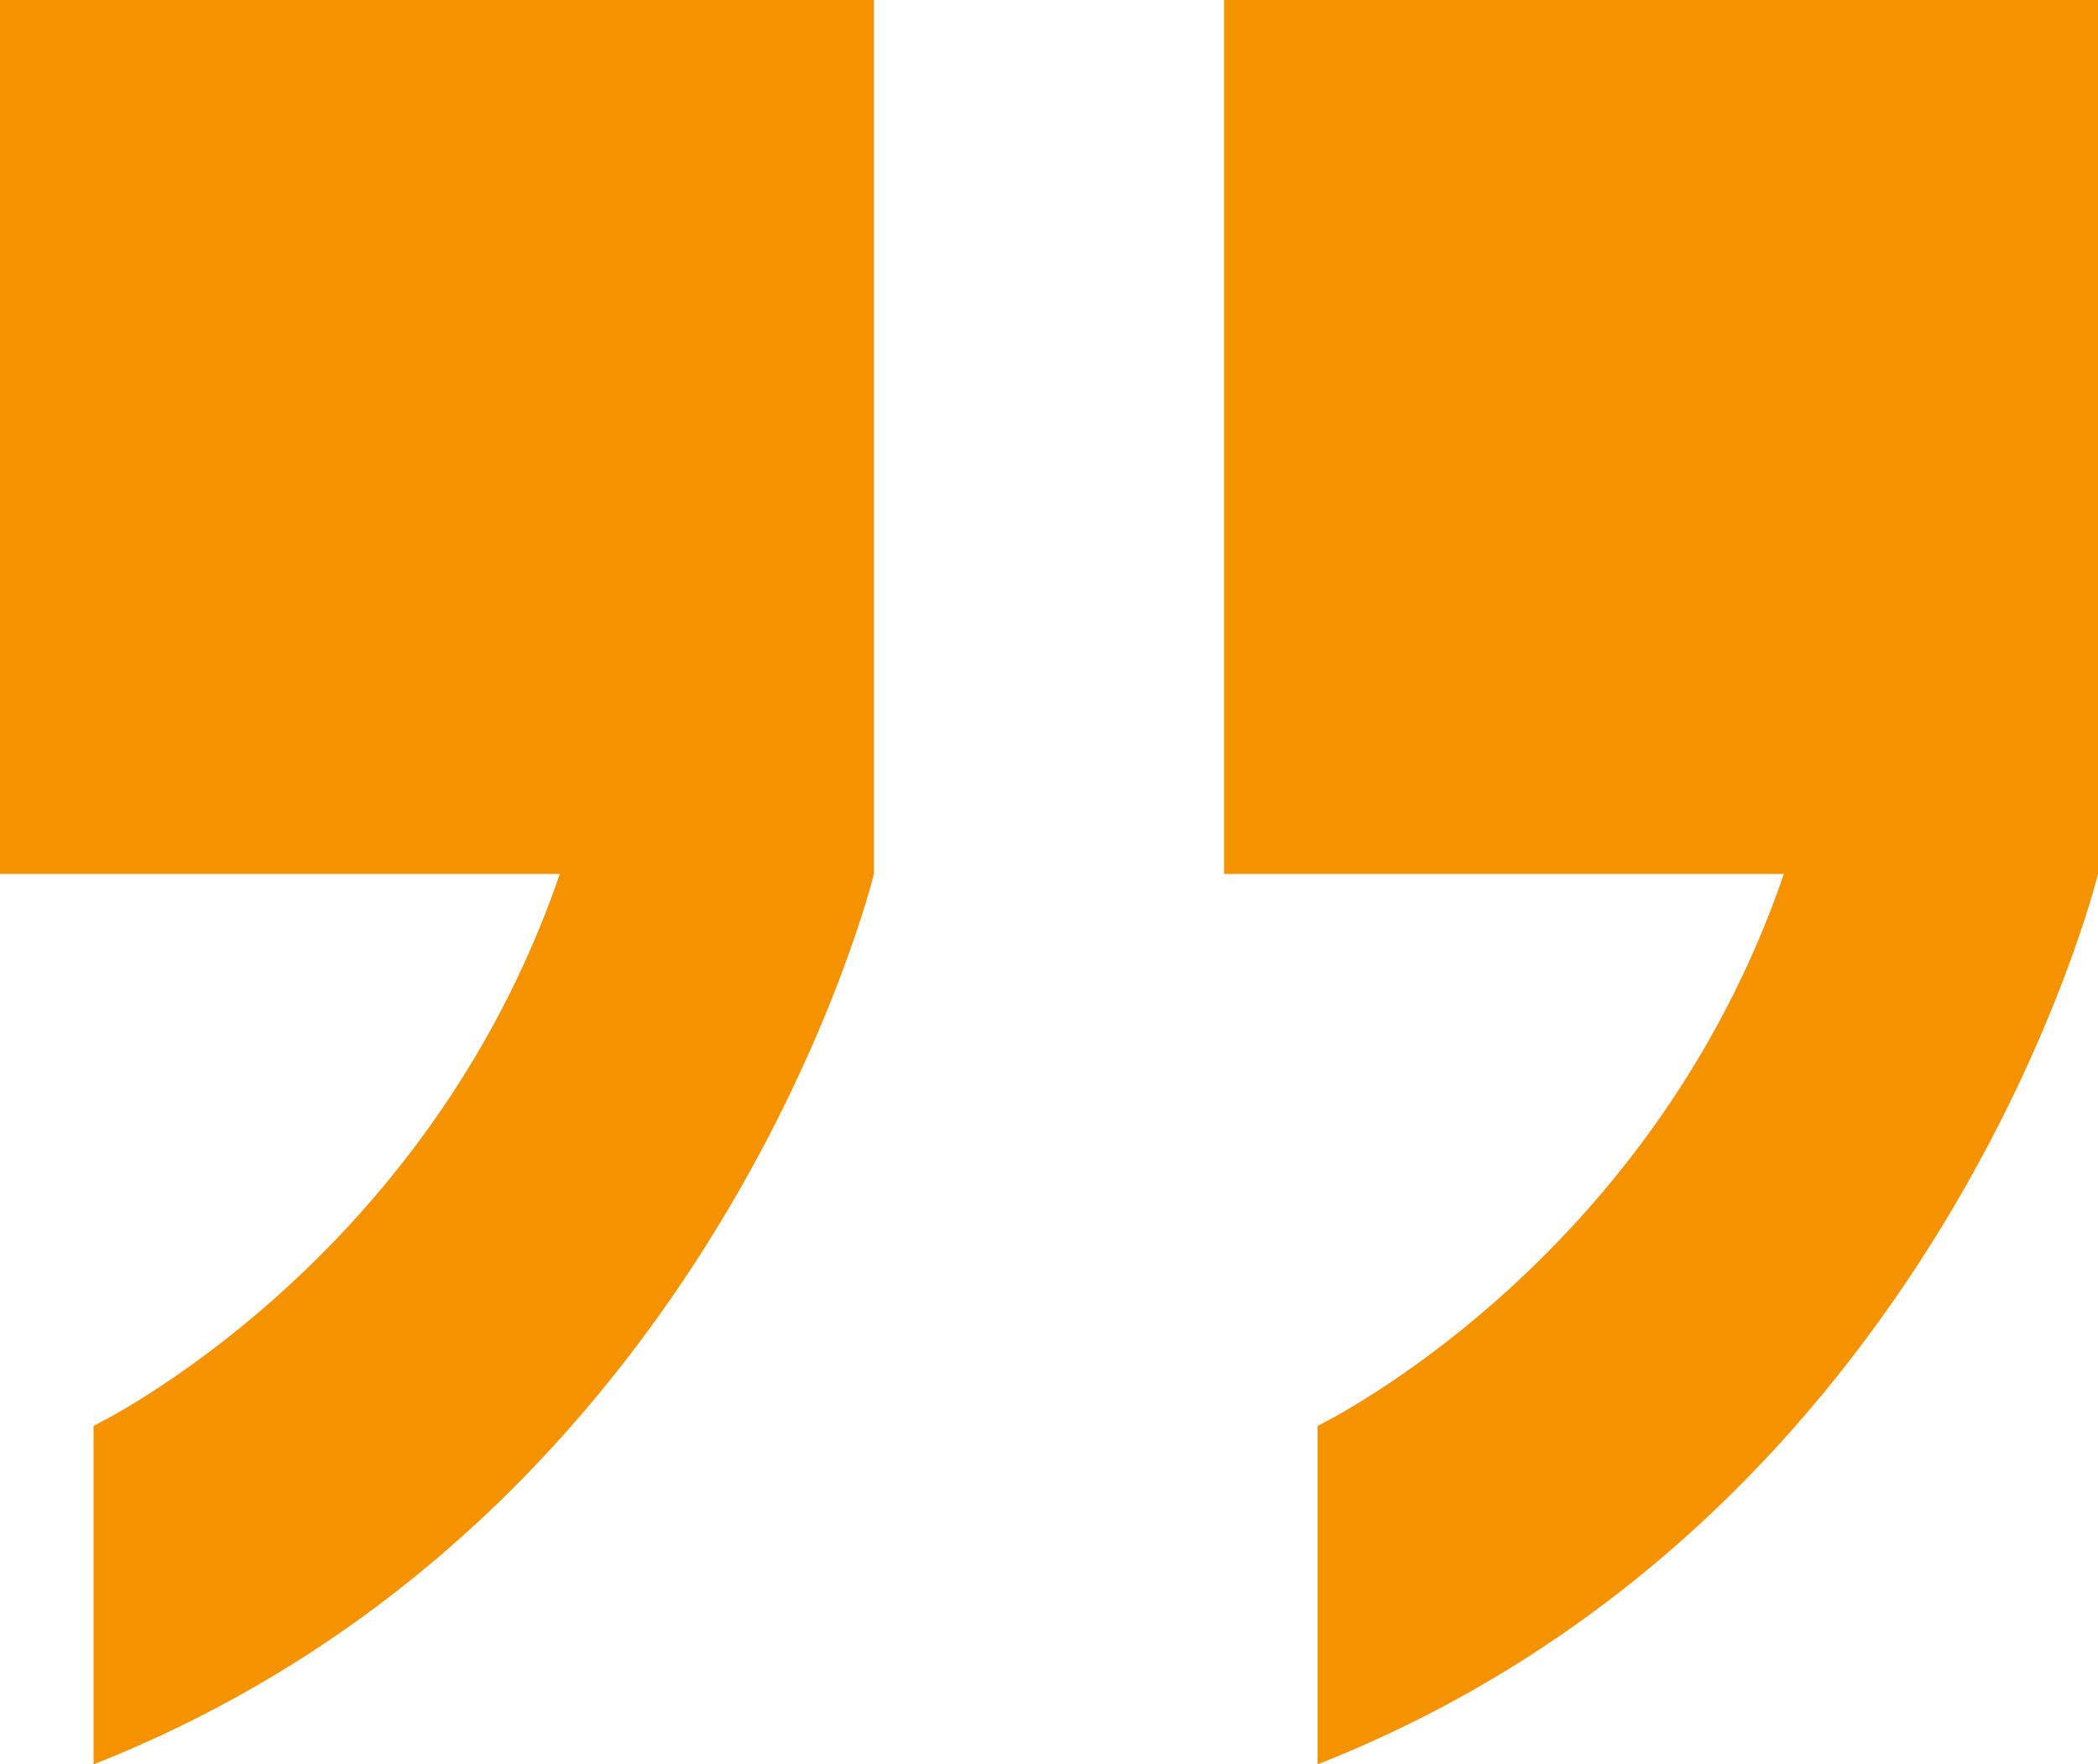 <svg xmlns="http://www.w3.org/2000/svg" id="uuid-91a863f9-faf6-4910-ba0d-0fa69c00f38e" data-name="Layer 2" viewBox="0 0 138.59 116.55"><g id="uuid-097e58b6-9ec4-40c2-9457-9223f0826350" data-name="Layer 1"><g><path d="M0,57.73h36.98c-8.87,25.9-30.8,36.46-30.8,36.46v22.36c41.2-16.26,51.55-58.82,51.55-58.82V0H0v57.73Z" fill="#f49200" stroke-width="0"></path><path d="M80.86,0v57.73h36.98c-8.87,25.9-30.8,36.46-30.8,36.46v22.36c41.2-16.26,51.55-58.82,51.55-58.82V0h-57.73Z" fill="#f49200" stroke-width="0"></path></g></g></svg>